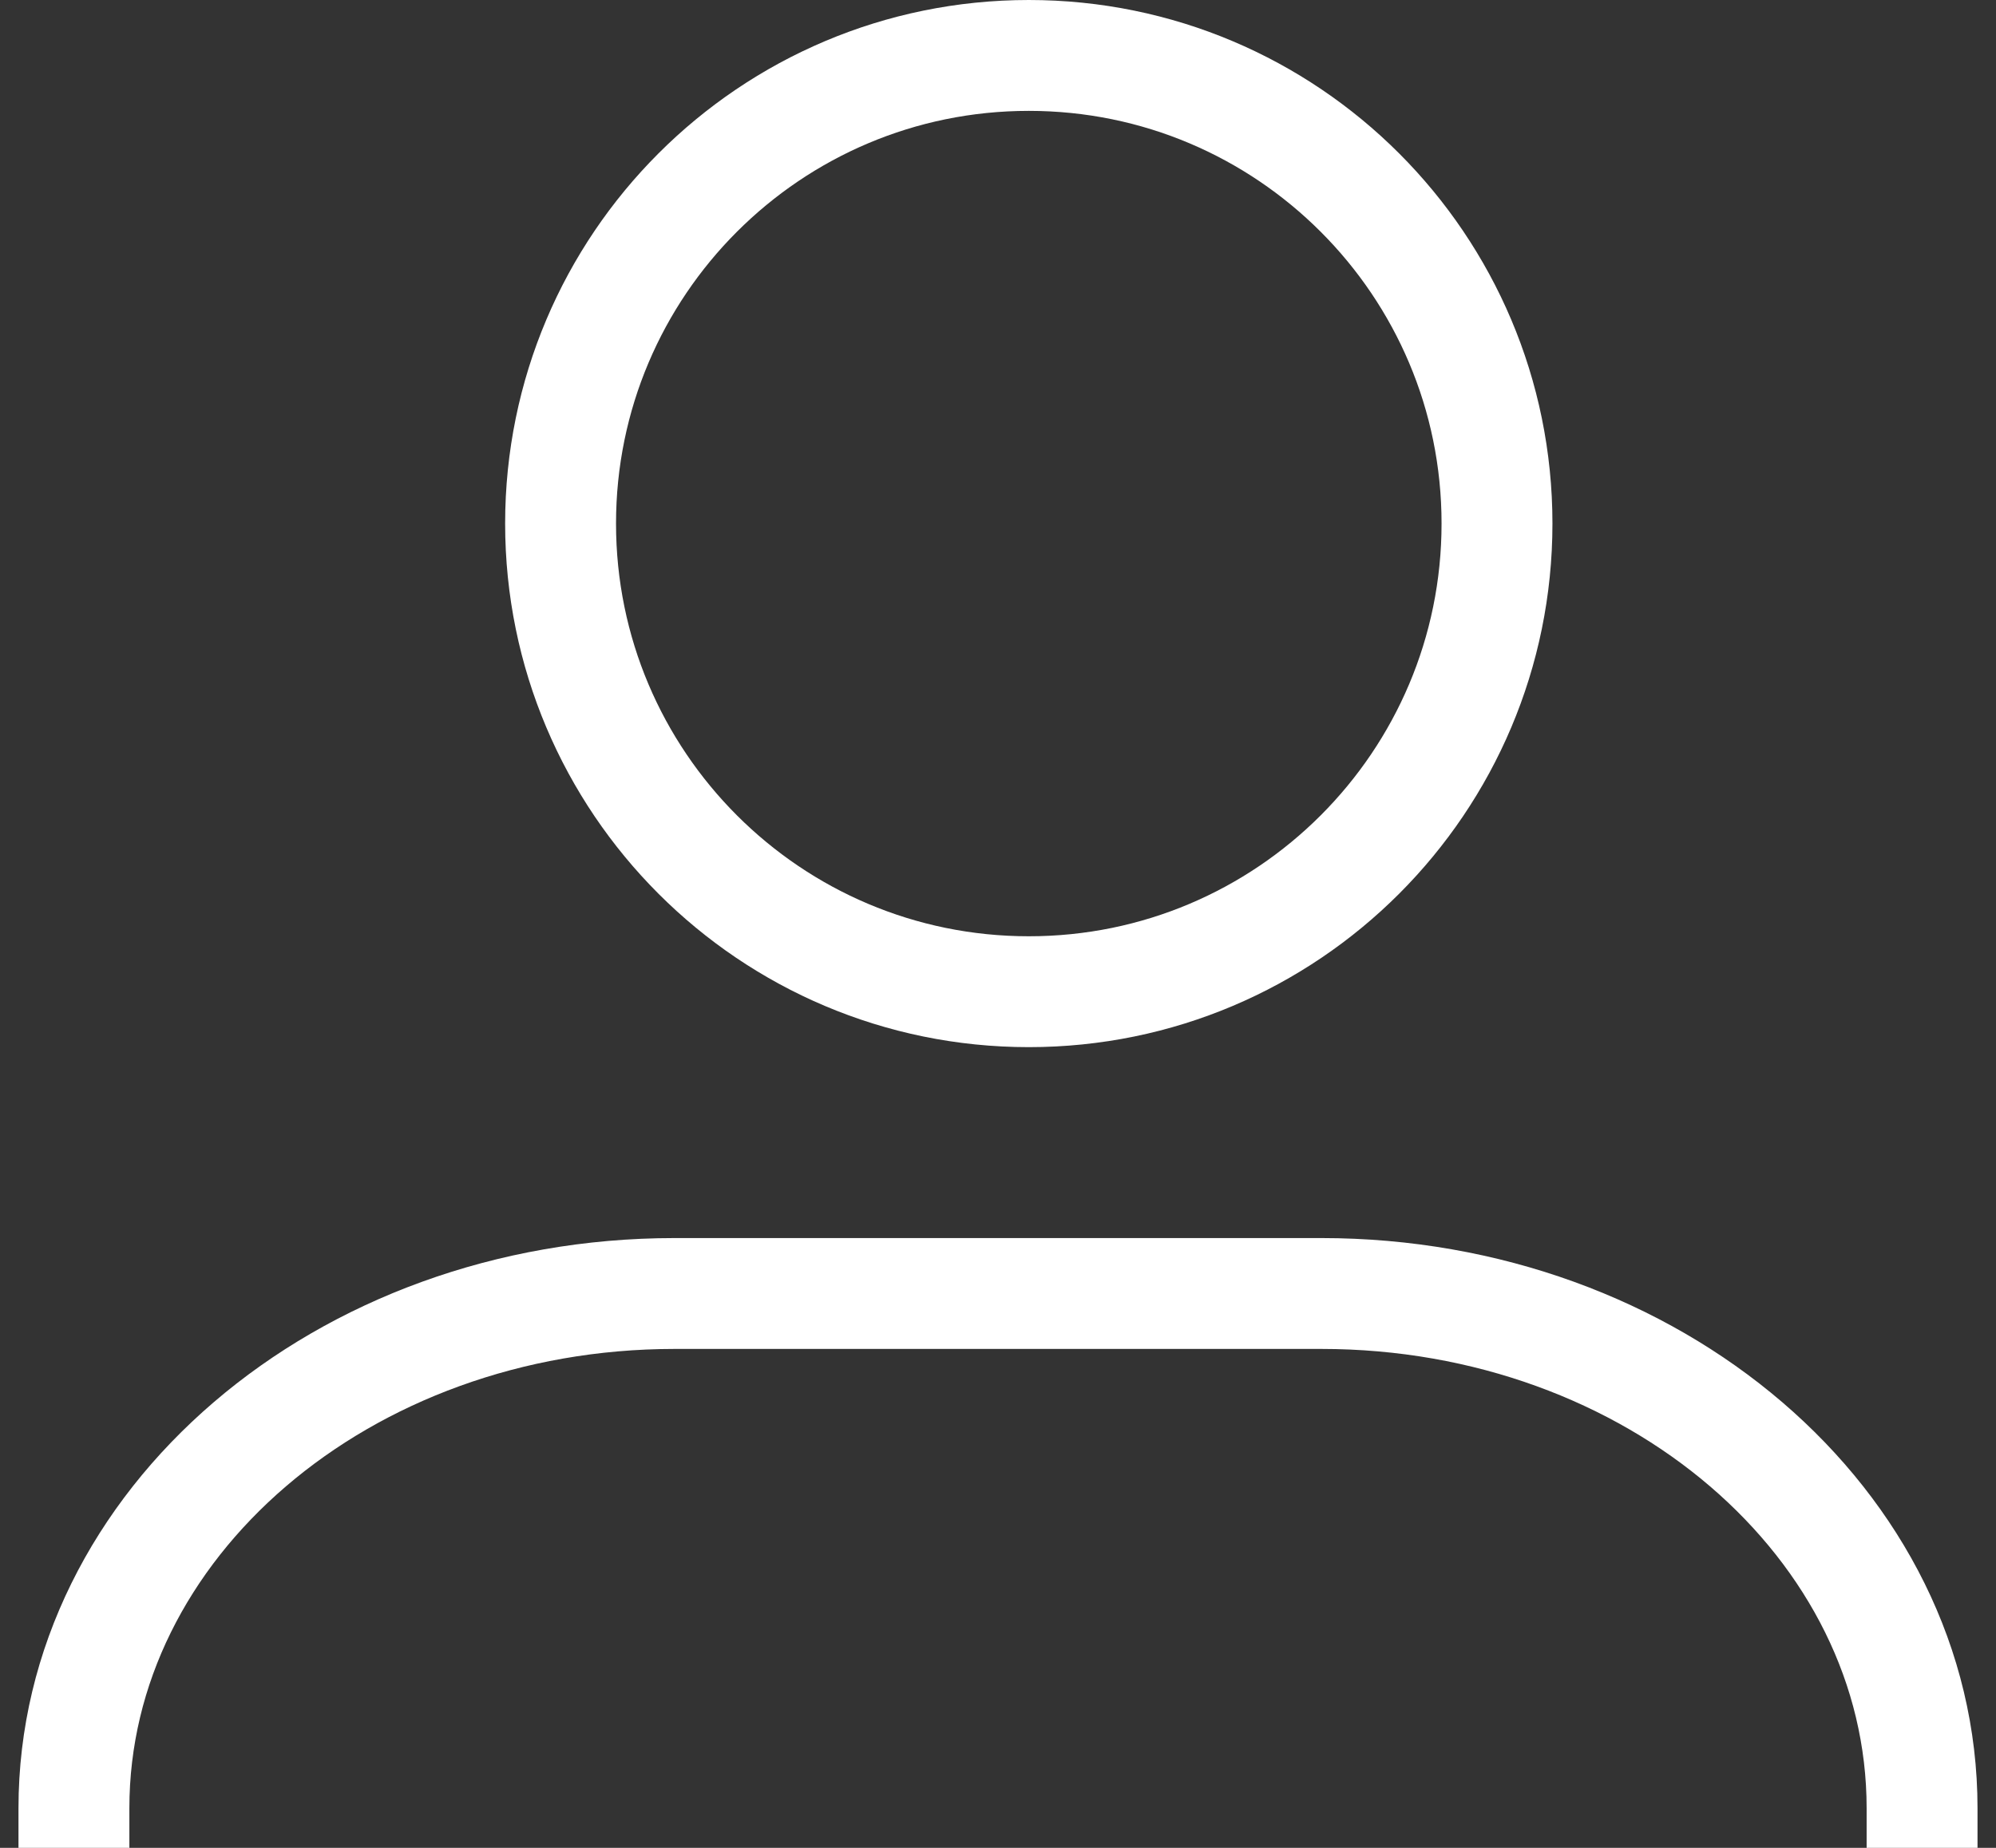 <svg width="27" height="25" viewBox="0 0 27 25" fill="none" xmlns="http://www.w3.org/2000/svg">
<rect x="0" y="0" width="27" height="25" fill="#333333" stroke="none"/>
<path d="M1 25V24.464C1 20.618 4.638 17.5 9.125 17.5H17.875C22.362 17.5 26 20.618 26 24.464V25" stroke="white" stroke-width="1.5"/>
<path d="M13.917 13.417C17.415 13.417 20.25 10.581 20.25 7.083C20.25 3.586 17.415 0.75 13.917 0.75C10.419 0.75 7.583 3.586 7.583 7.083C7.583 10.581 10.419 13.417 13.917 13.417Z" stroke="white" stroke-width="1.5"/>
</svg>
